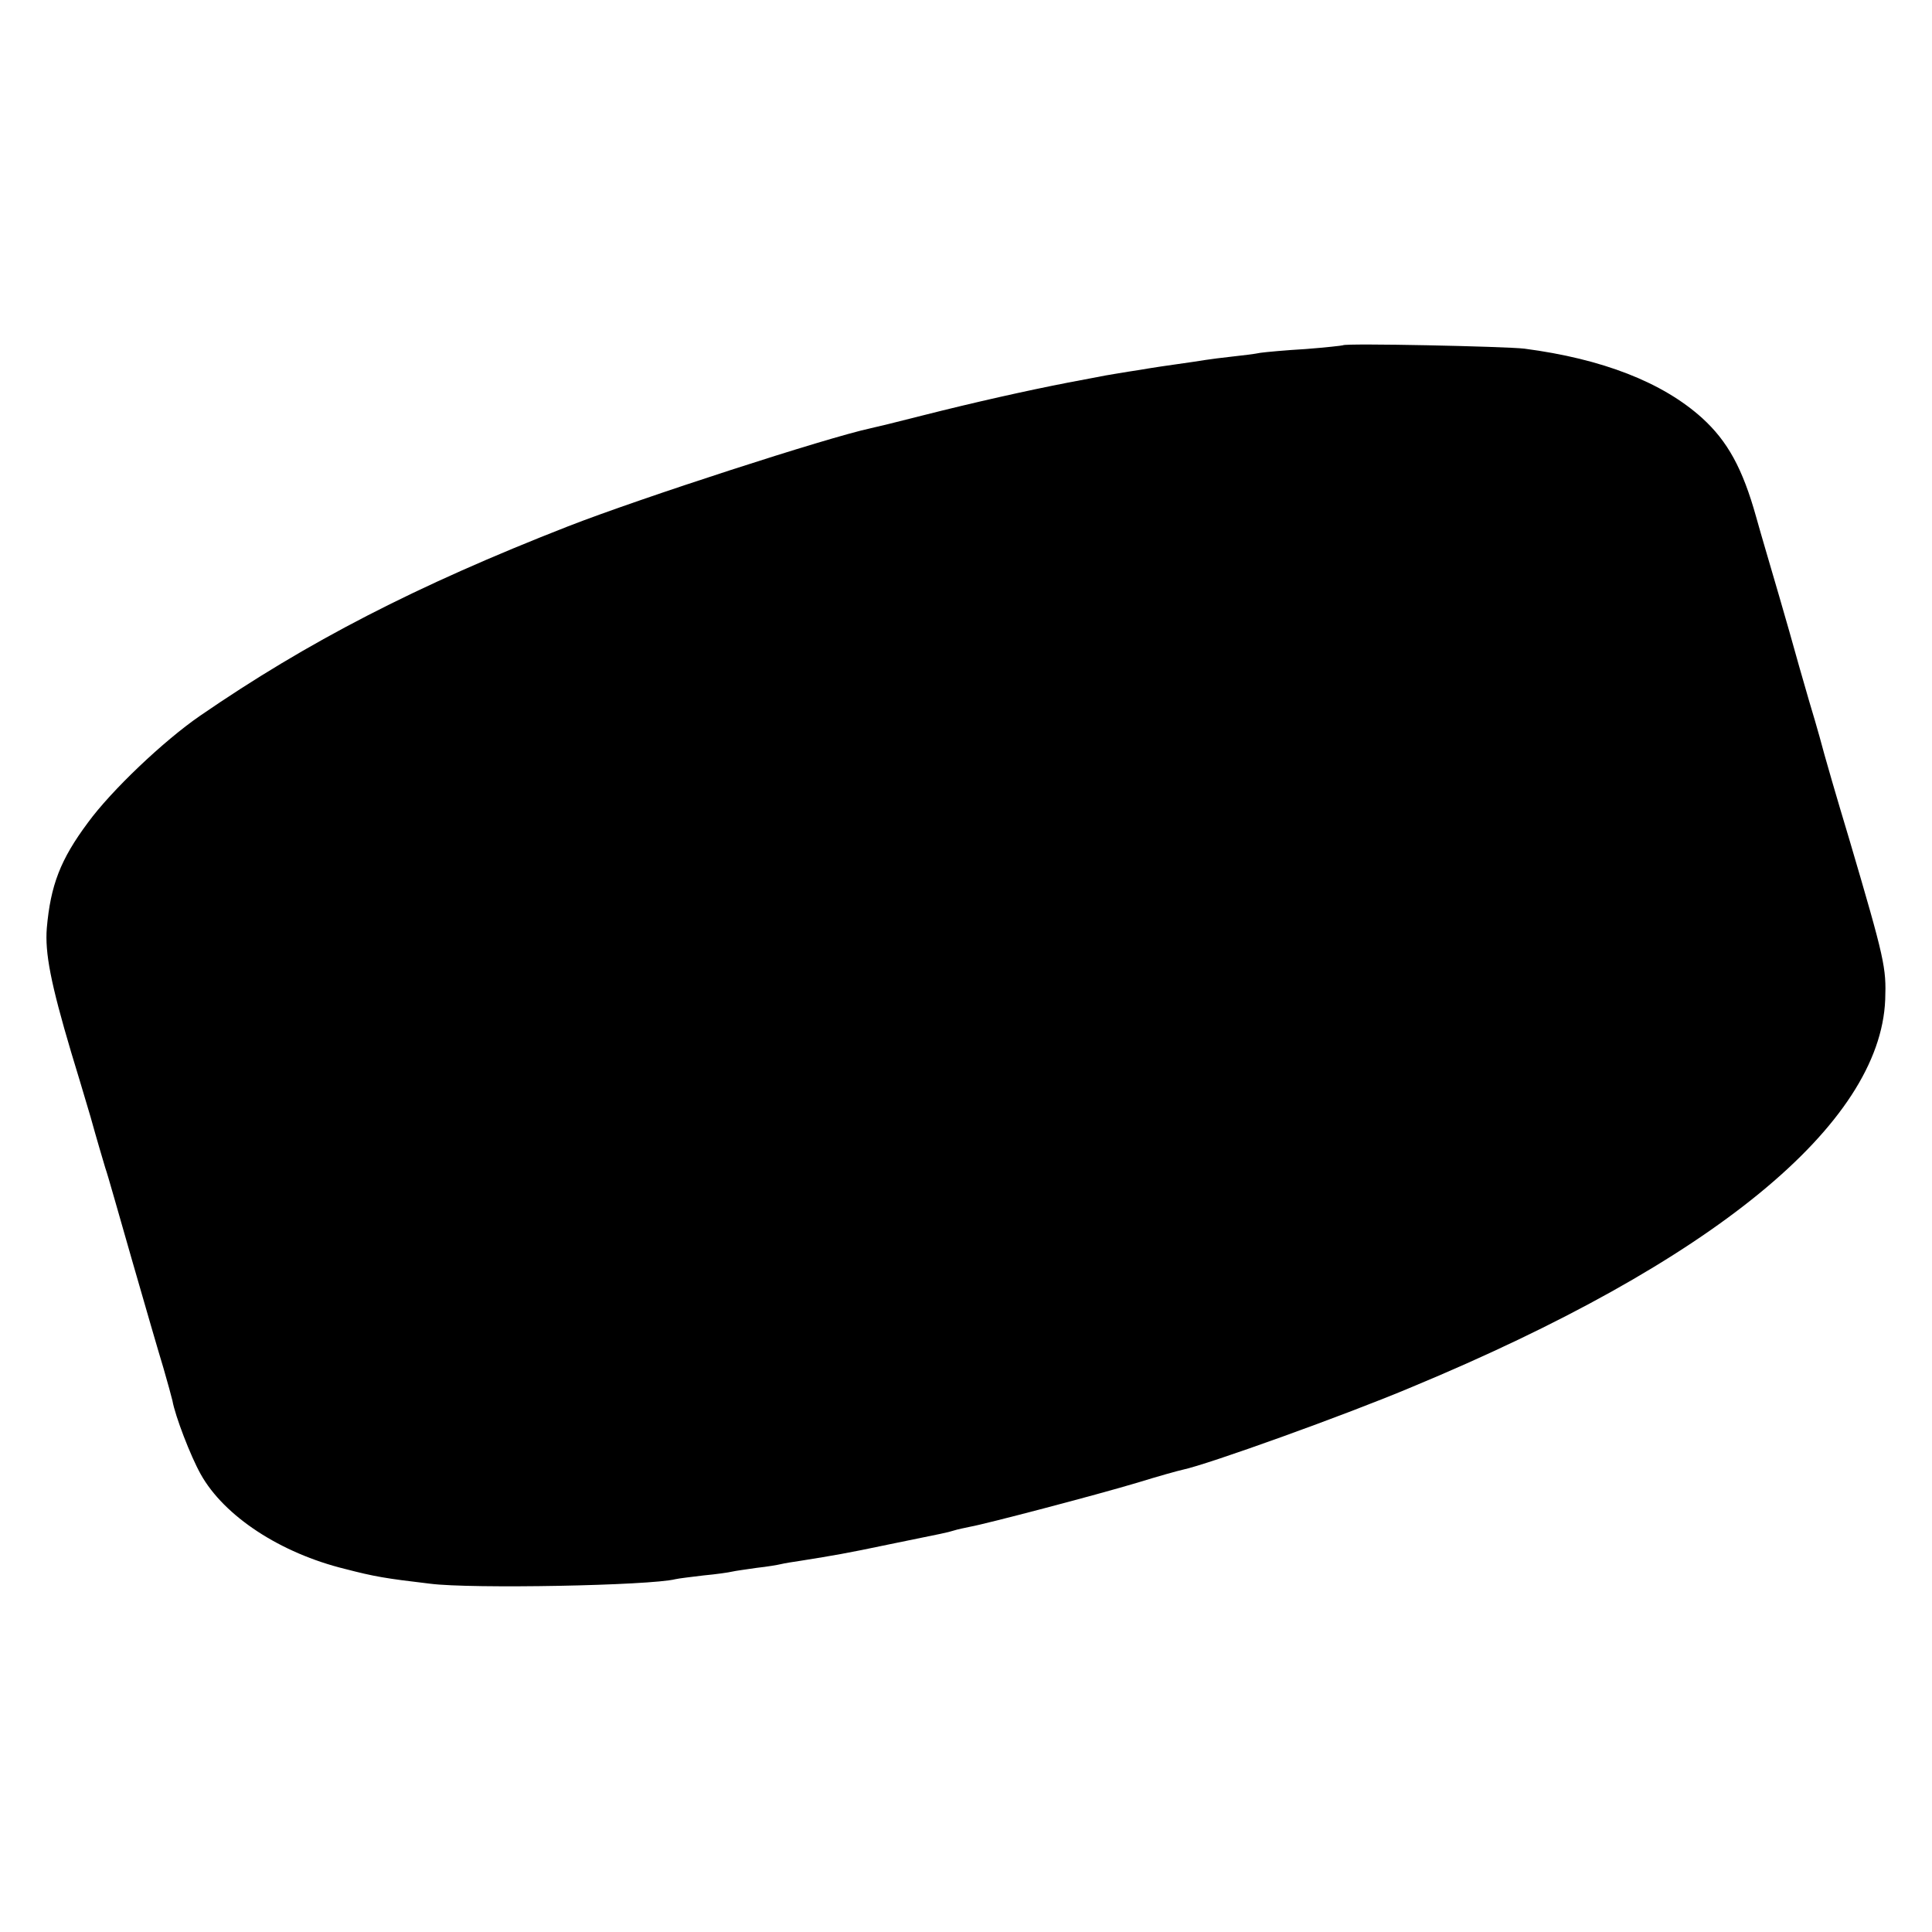 <?xml version="1.0" standalone="no"?>
<!DOCTYPE svg PUBLIC "-//W3C//DTD SVG 20010904//EN"
 "http://www.w3.org/TR/2001/REC-SVG-20010904/DTD/svg10.dtd">
<svg version="1.0" xmlns="http://www.w3.org/2000/svg"
 width="512pt" height="512pt" viewBox="0 0 512 512"
 preserveAspectRatio="xMidYMid meet">
<g transform="translate(0,512) scale(0.1,-0.1)"
fill="#000000" stroke="none">
<path d="M3559 4205 c-2 -1 -47 -6 -99 -10 -52 -3 -106 -8 -120 -10 -14 -3
-47 -7 -75 -10 -27 -3 -59 -7 -71 -9 -12 -2 -45 -7 -74 -11 -29 -4 -62 -9 -74
-11 -11 -2 -36 -6 -56 -9 -20 -3 -47 -8 -60 -10 -14 -3 -59 -11 -100 -19 -108
-21 -247 -52 -385 -87 -66 -17 -128 -32 -138 -34 -116 -25 -607 -184 -802
-260 -404 -158 -690 -306 -975 -502 -96 -66 -235 -198 -297 -283 -73 -98 -99
-166 -109 -280 -5 -65 10 -145 65 -330 11 -36 34 -112 51 -170 16 -58 34 -118
39 -135 6 -16 37 -127 71 -245 34 -118 71 -246 83 -285 11 -38 22 -78 24 -87
7 -40 48 -147 75 -195 62 -111 211 -209 383 -251 77 -20 106 -25 225 -39 109
-14 582 -5 650 12 8 2 42 6 75 10 33 3 67 8 75 10 8 2 38 6 65 10 28 3 57 8
65 10 8 2 32 6 53 9 87 14 118 19 232 43 152 31 153 31 173 37 9 3 29 7 43 10
40 7 334 84 444 117 55 17 109 32 119 34 67 14 434 146 607 219 797 331 1242
696 1255 1027 3 85 -1 105 -95 424 -35 116 -64 217 -66 225 -2 8 -19 71 -40
140 -20 69 -38 132 -40 140 -2 8 -20 71 -40 140 -20 69 -48 163 -61 210 -36
129 -76 201 -143 262 -105 95 -265 157 -471 184 -50 6 -476 15 -481 9z"/>
</g>
</svg>
